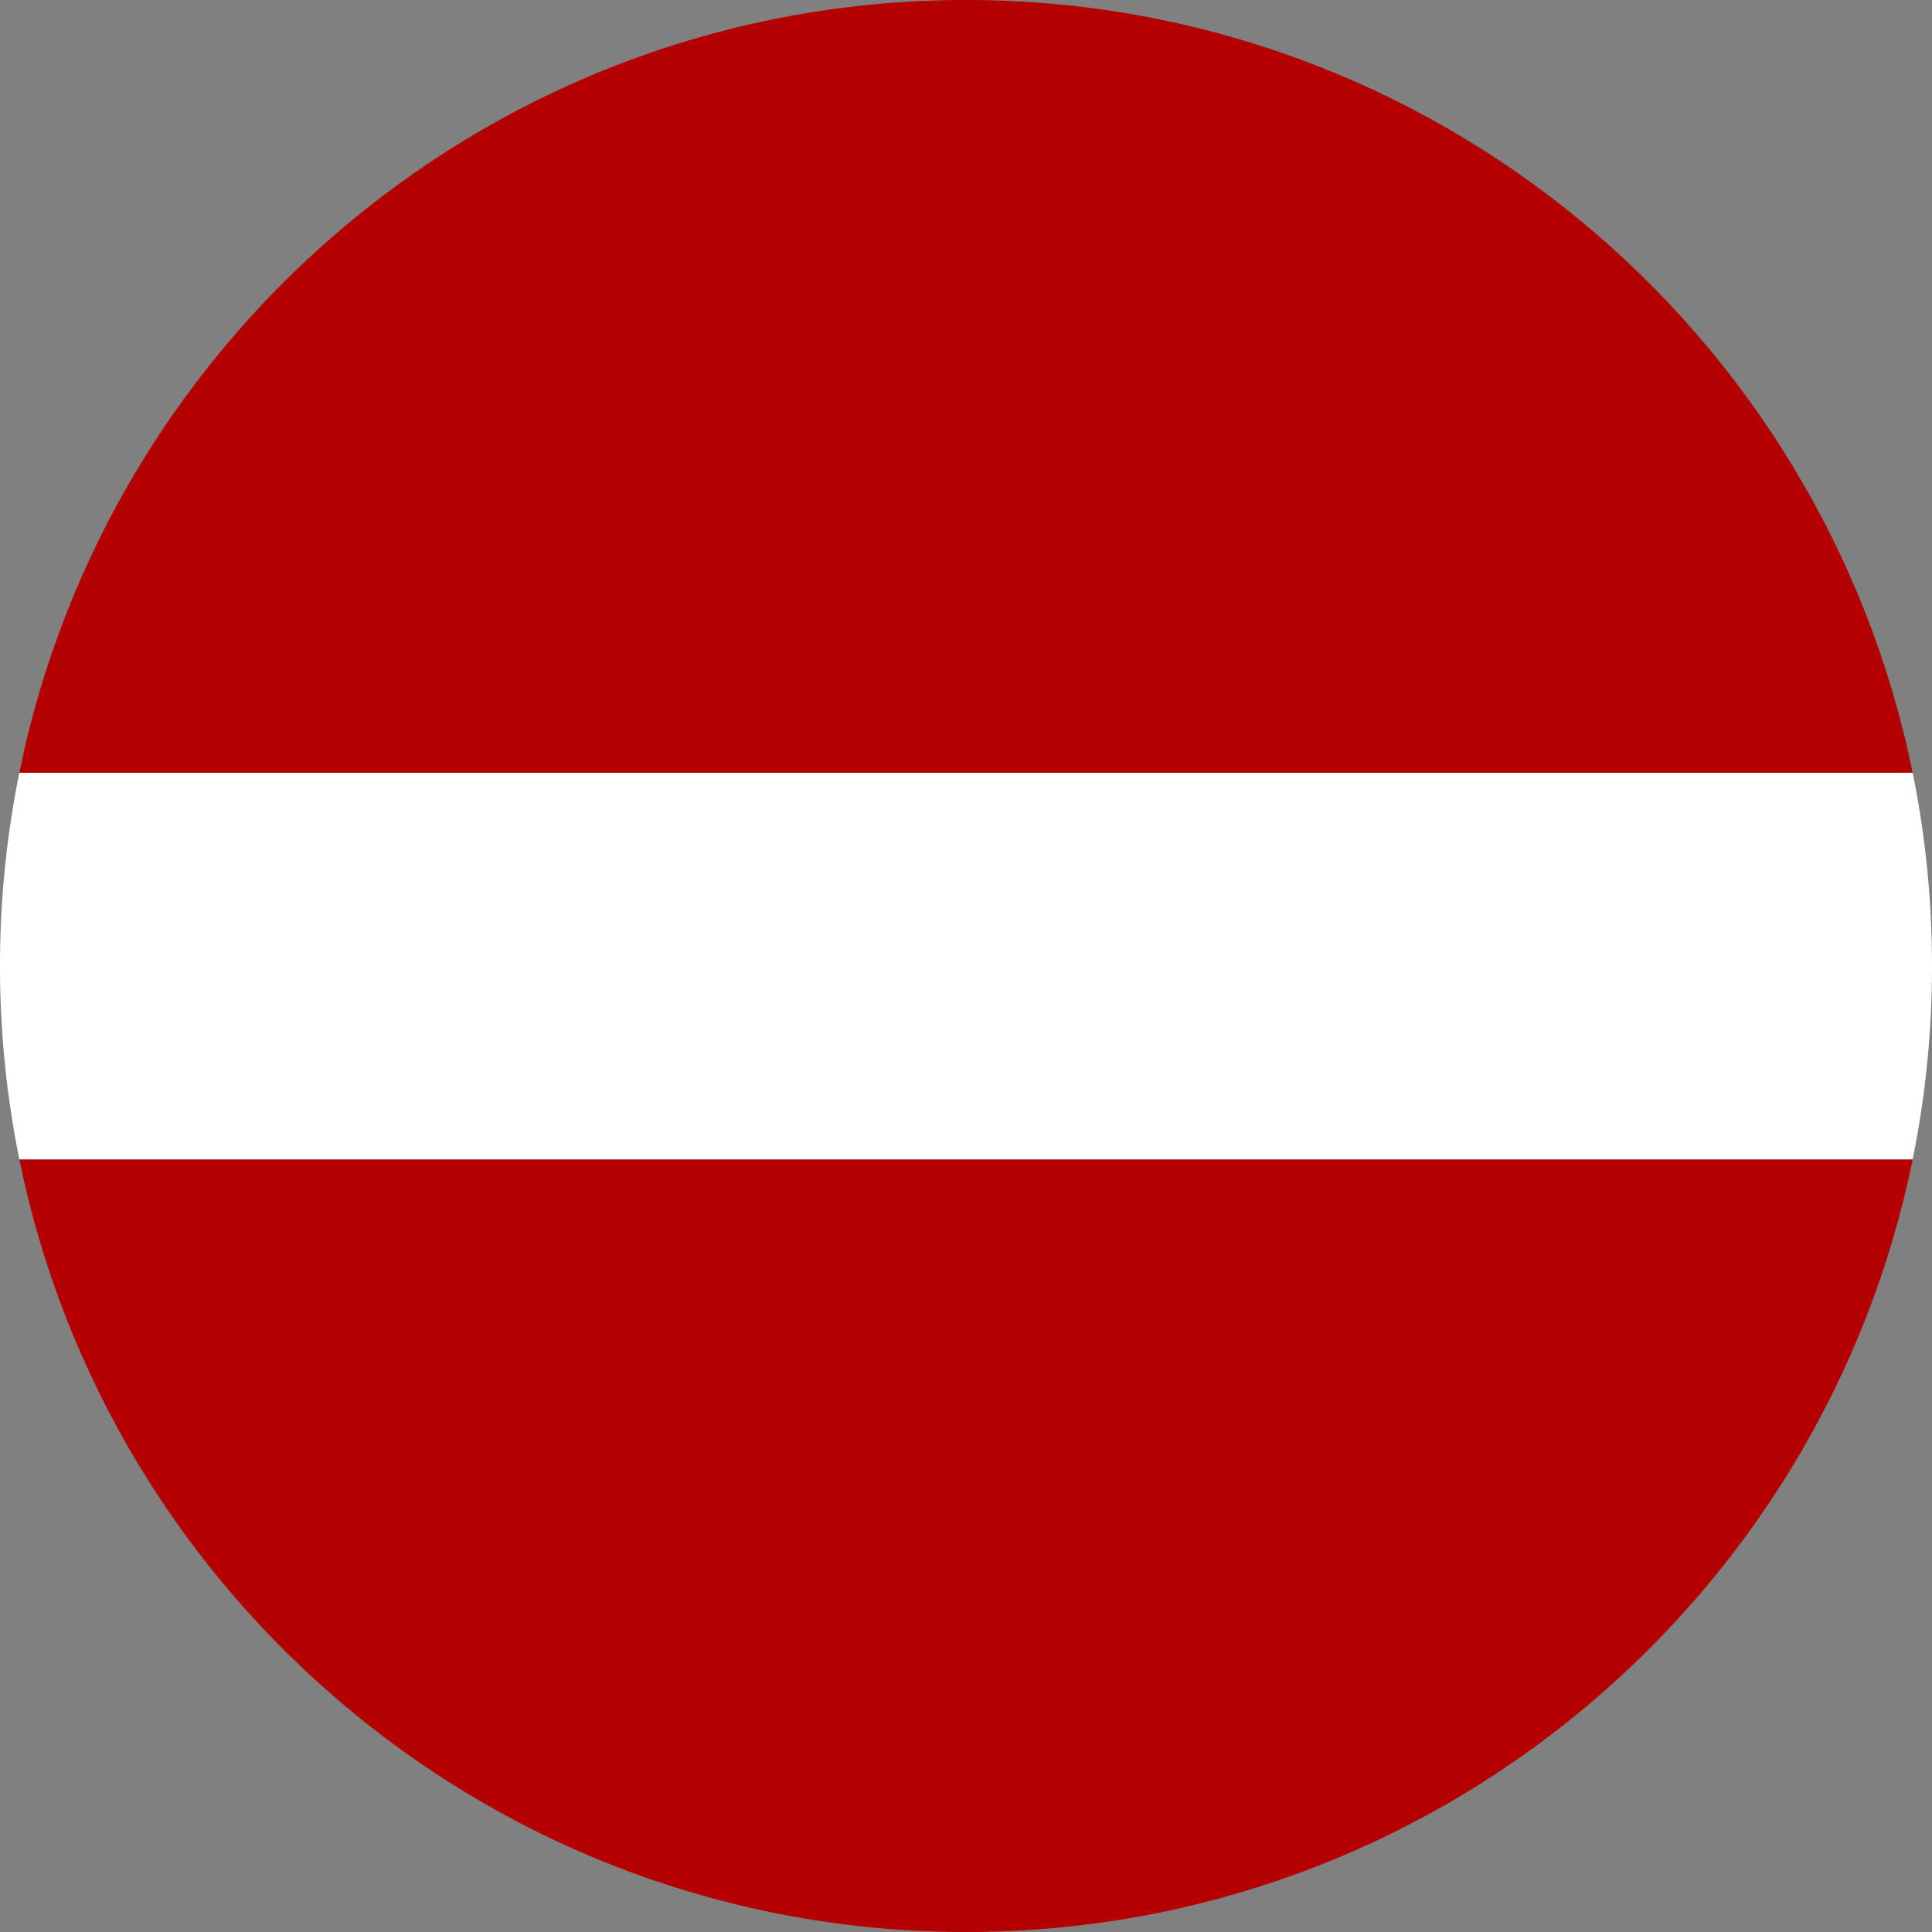 <svg xmlns="http://www.w3.org/2000/svg" width="52" height="52" fill="none" xmlns:v="https://vecta.io/nano"><rect width="100%" height="100%" fill="#808080" stroke="none"/><path d="M51.48 31.201C49.07 43.068 38.578 52 26 52S2.93 43.068.521 31.201H25.5h25.98zm0-10.4H25 .52C2.929 8.933 13.421 0 26 0s23.071 8.933 25.48 20.801z" fill="#b40000"/><path d="M52 26a26.12 26.12 0 0 1-.521 5.206H26 .521A26.12 26.12 0 0 1 0 26a26.12 26.12 0 0 1 .52-5.201H26.5h24.98A26.12 26.12 0 0 1 52 26z" fill="#fff"/></svg>